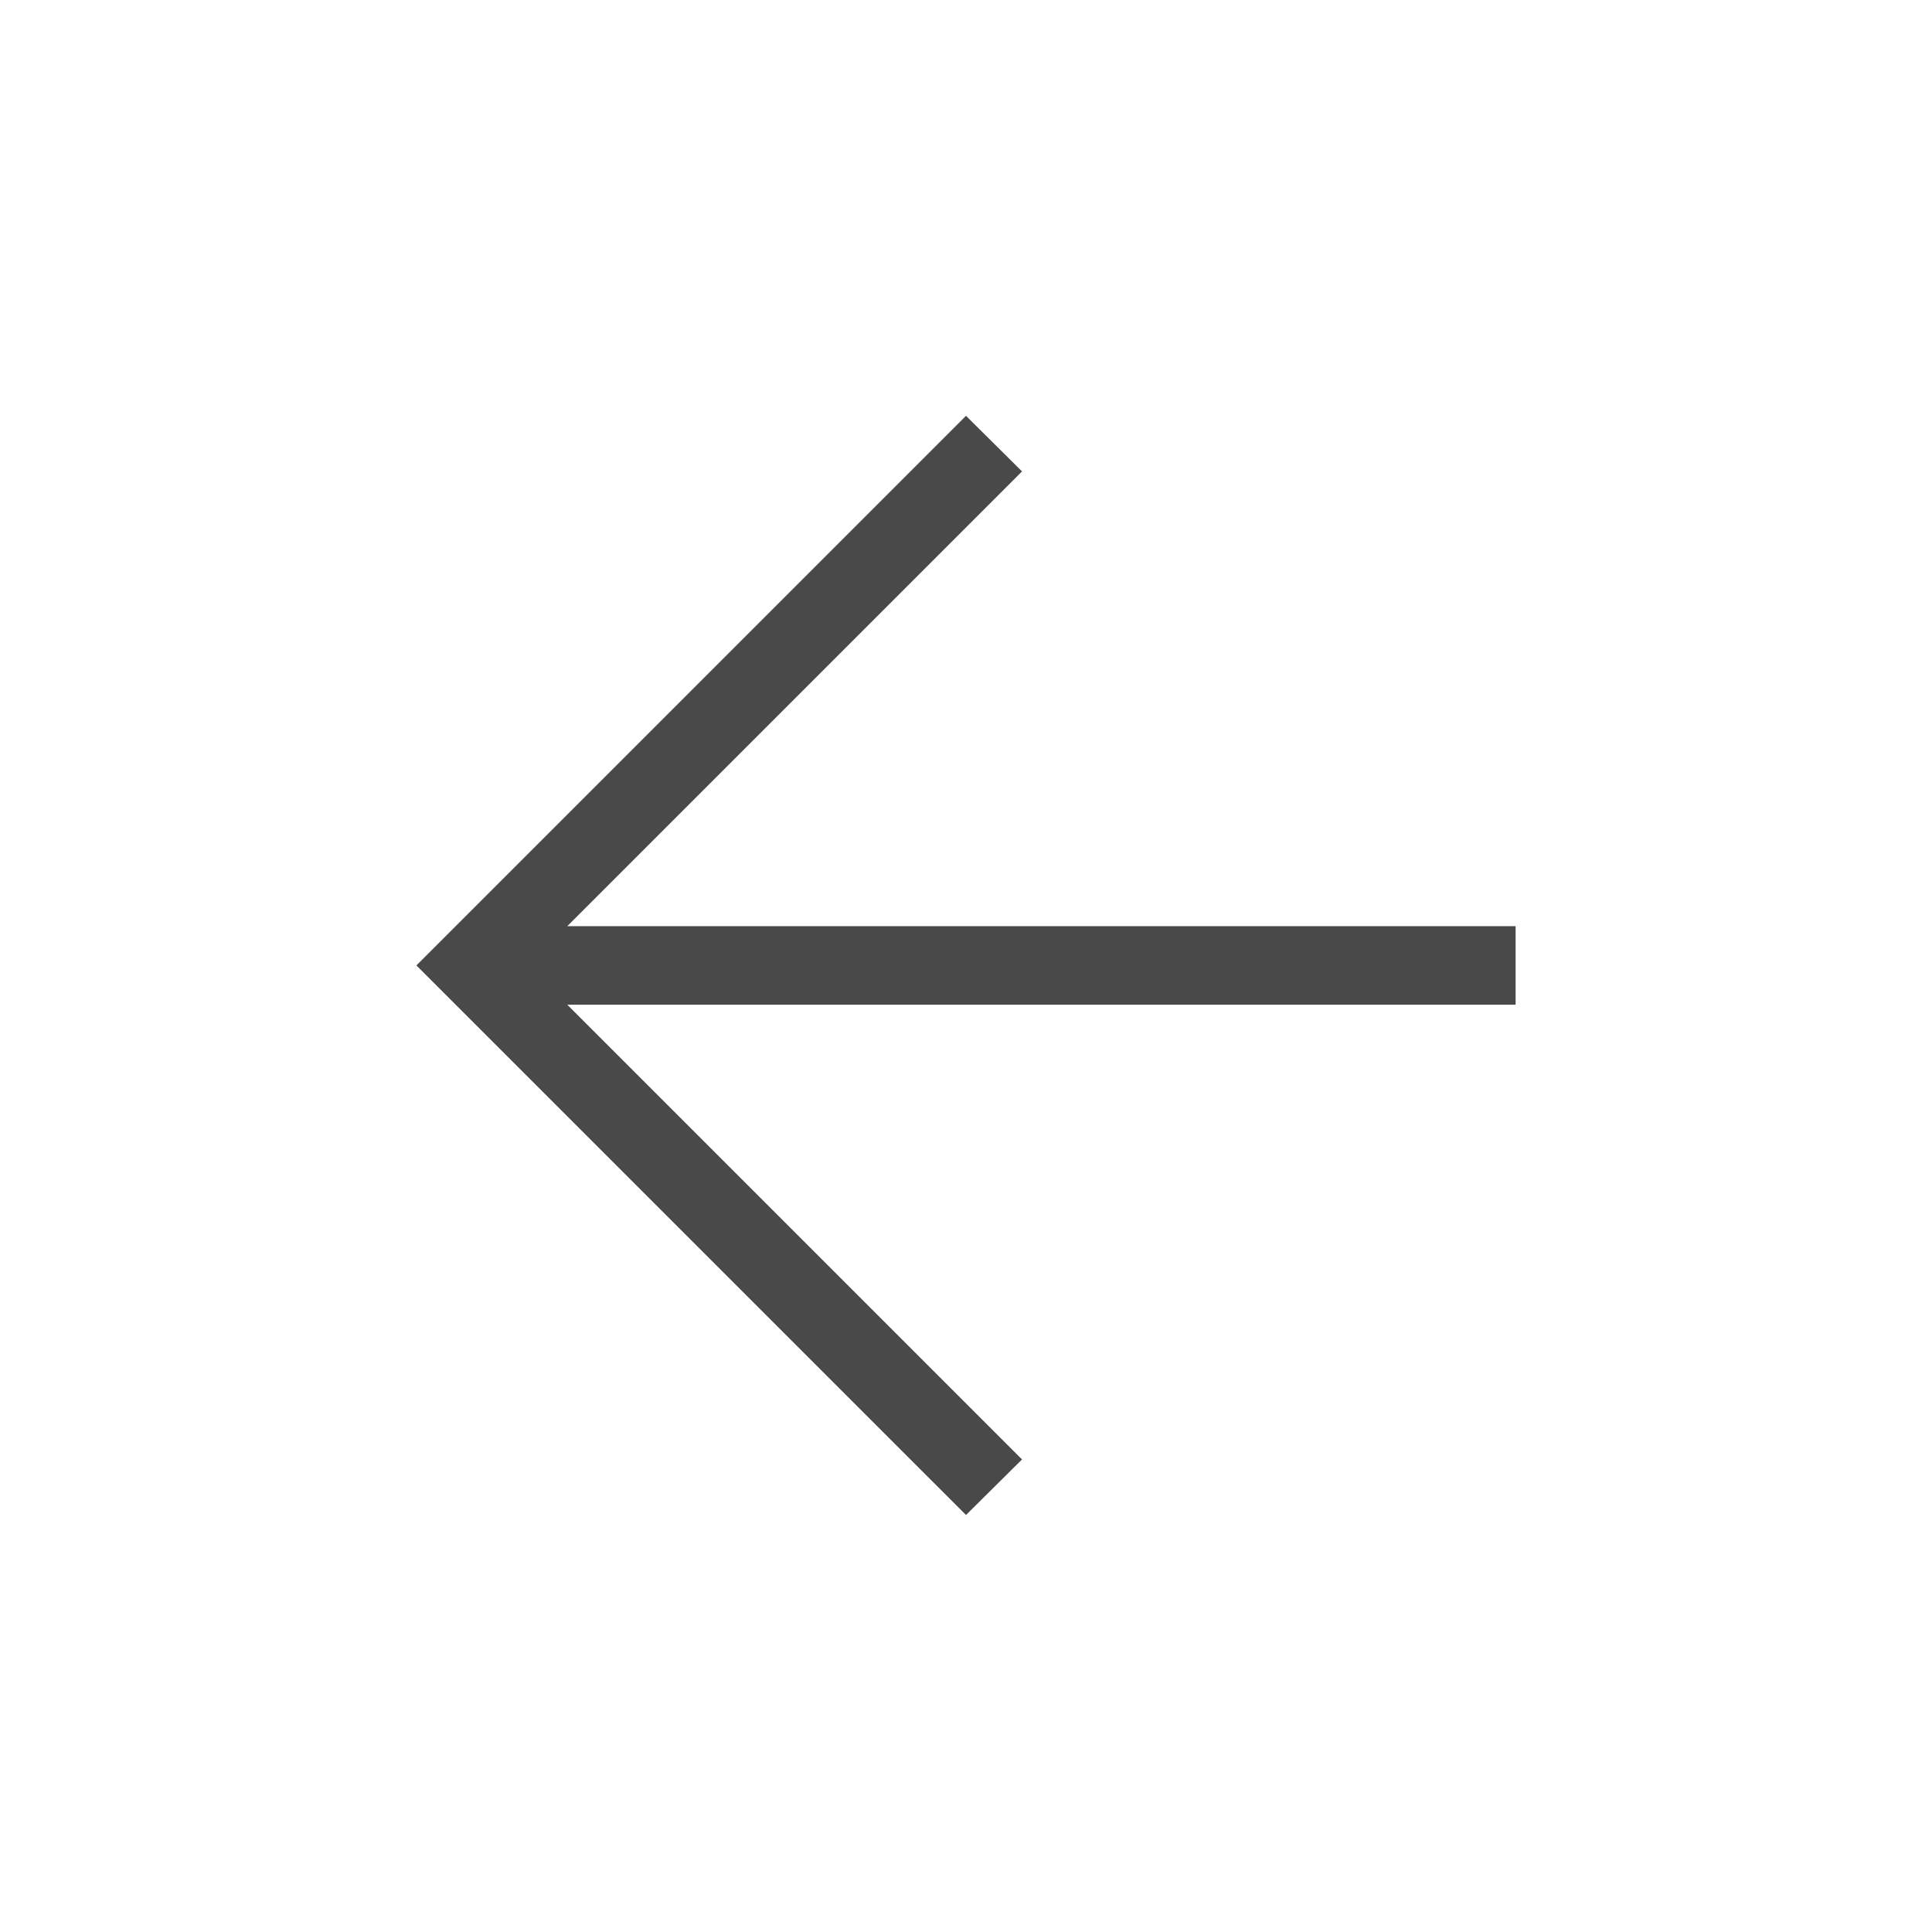 <svg xmlns="http://www.w3.org/2000/svg" width="44" height="44" viewBox="0 0 44 44" fill="none"><g id="arrow_back"><mask id="mask0_250_32" style="mask-type:alpha" maskUnits="userSpaceOnUse" x="0" y="0" width="44" height="44"><rect id="Bounding box" x="0.543" y="0.53" width="42.914" height="42.914" fill="#D9D9D9"></rect></mask><g mask="url(#mask0_250_32)"><path id="arrow_back_2" d="M12.919 22.881L23.276 33.238L22 34.503L9.483 21.987L22 9.47L23.276 10.736L12.919 21.093H34.517V22.881H12.919Z" fill="#4A494A"></path></g></g></svg>
